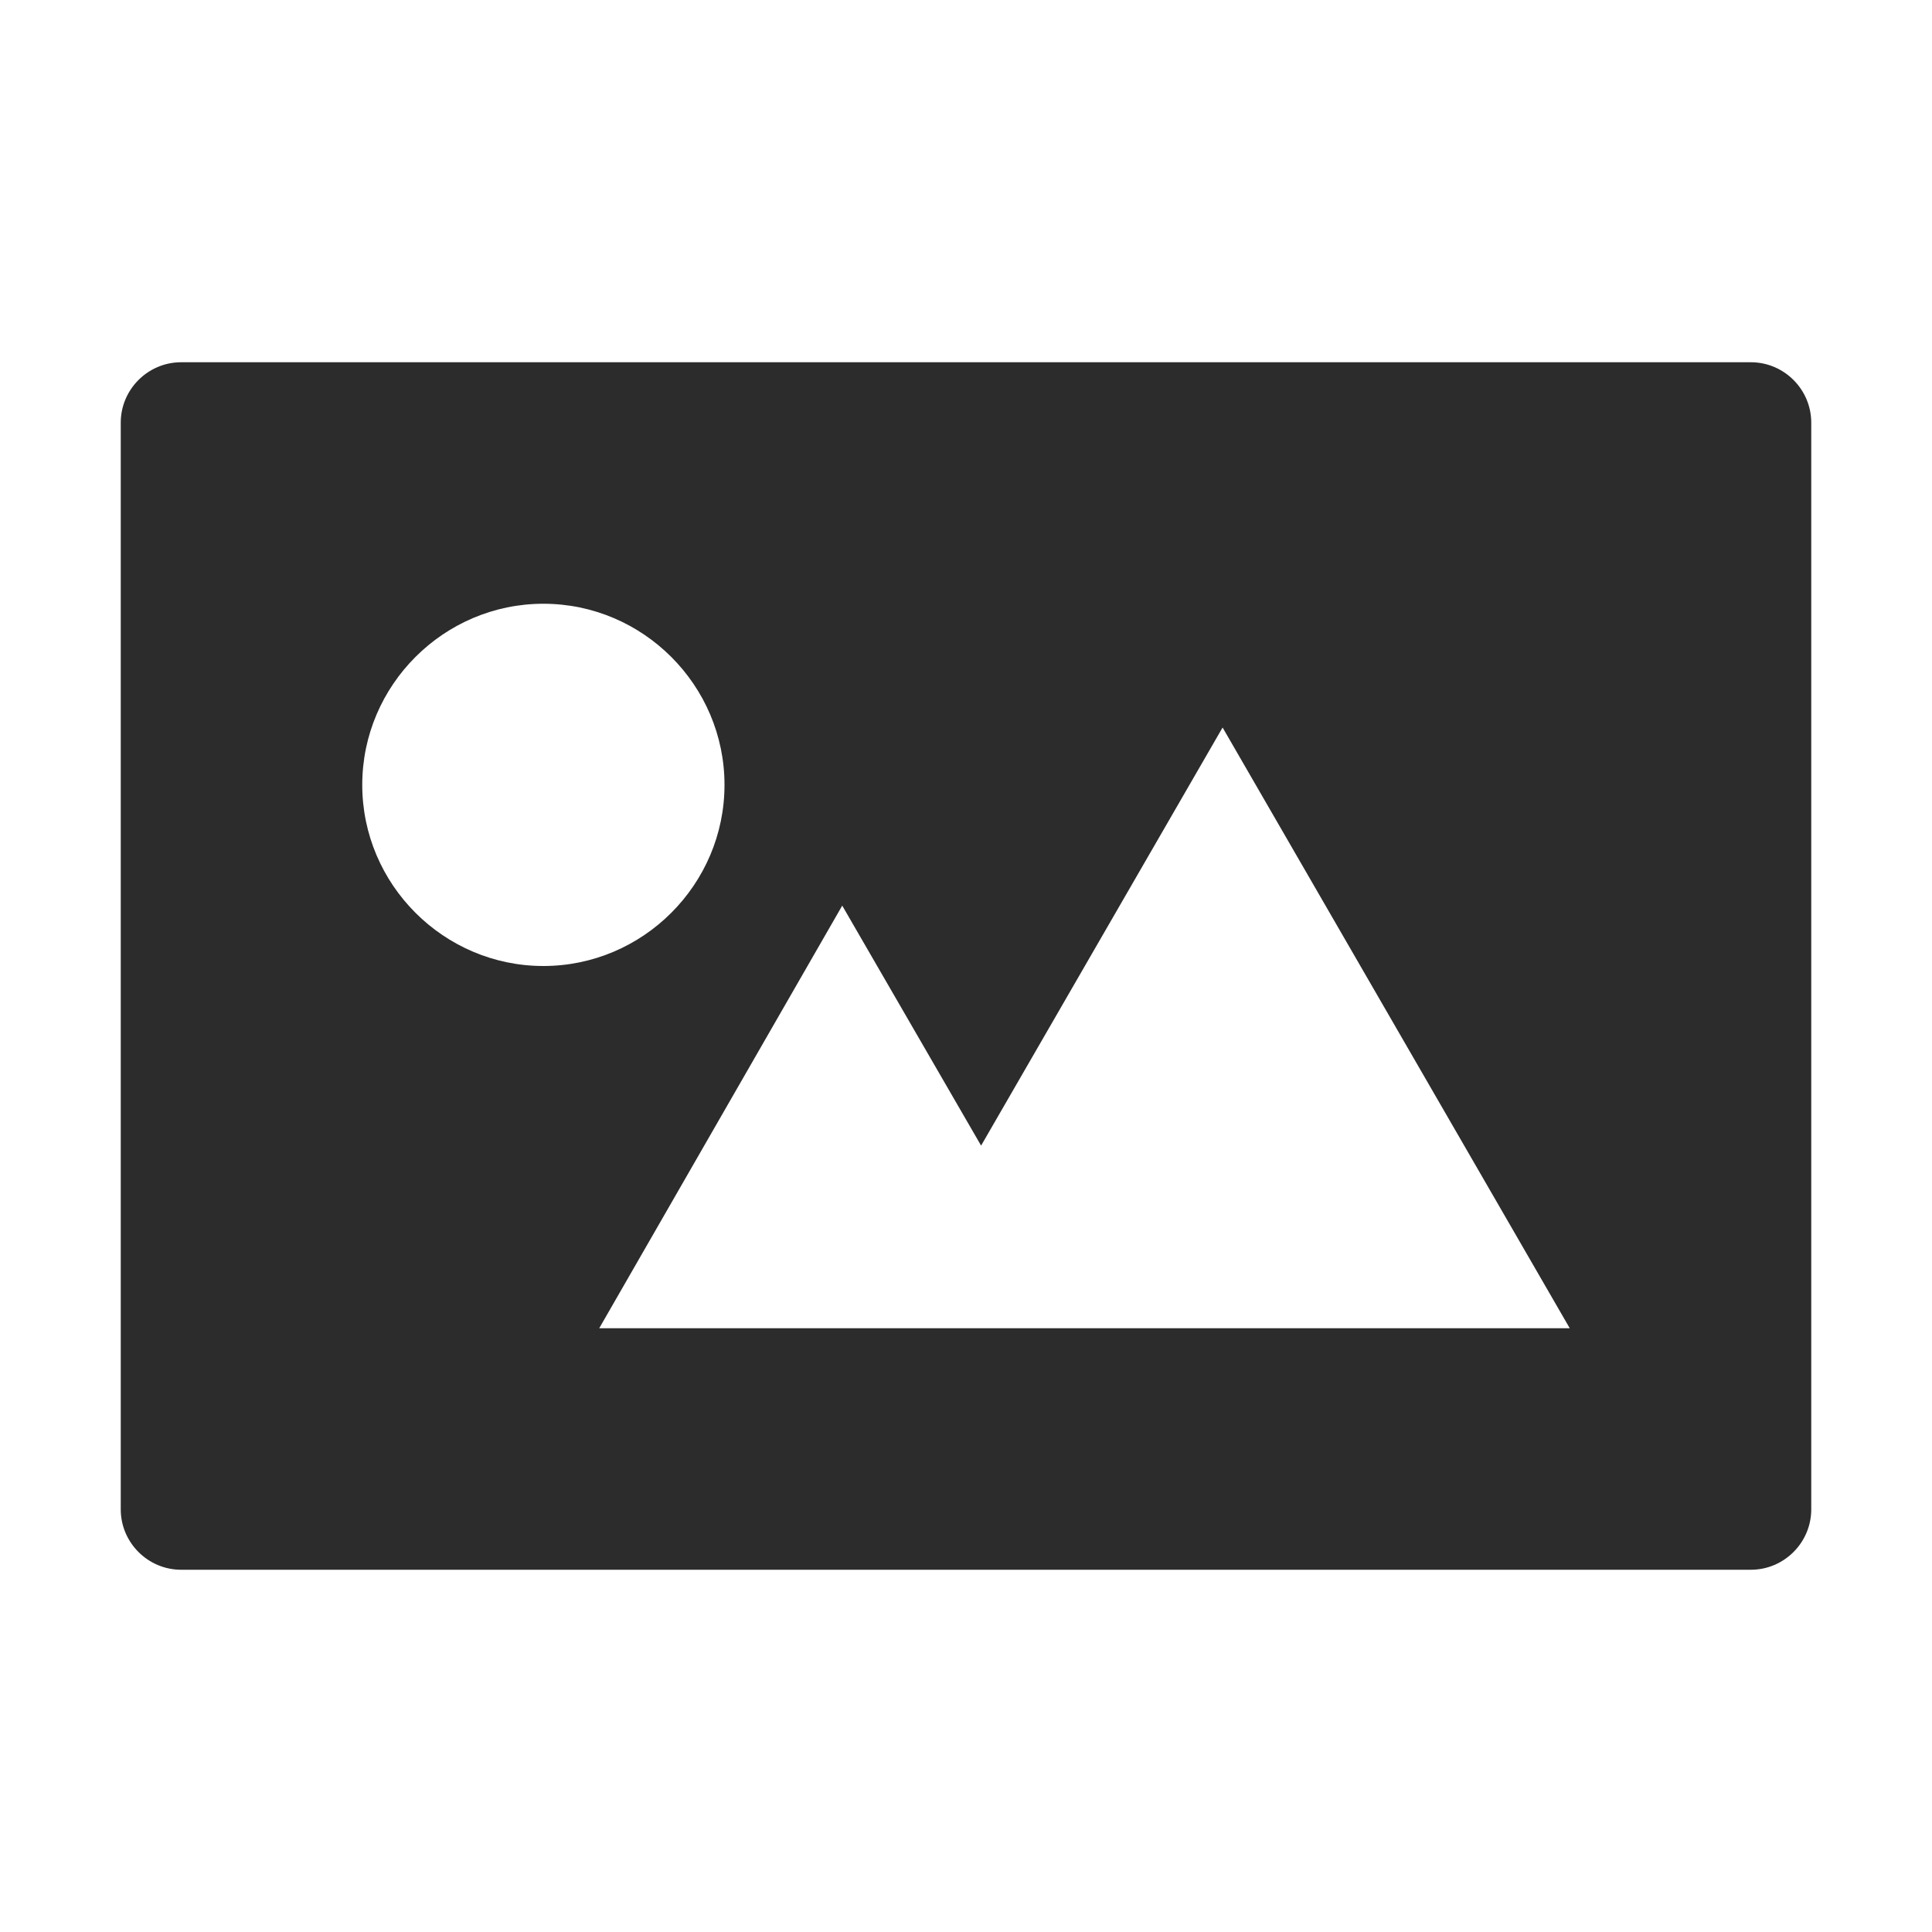 <svg t="1688309076348" class="icon" viewBox="0 0 1024 1024" version="1.1" xmlns="http://www.w3.org/2000/svg" p-id="17451" width="200" height="200"><path d="M928 192H96c-17.6 0-32 14.4-32 32v576c0 17.6 14.4 32 32 32h832c17.6 0 32-14.4 32-32V224c0-17.6-14.4-32-32-32zM192 416c0-52.8 43.2-96 96-96s96 43.2 96 96-43.2 96-96 96-96-43.2-96-96z m384 288H317.6l128.8-224L520 607.2l128-221.6L832 704H576z" p-id="17452" fill="#2c2c2c"></path></svg>
